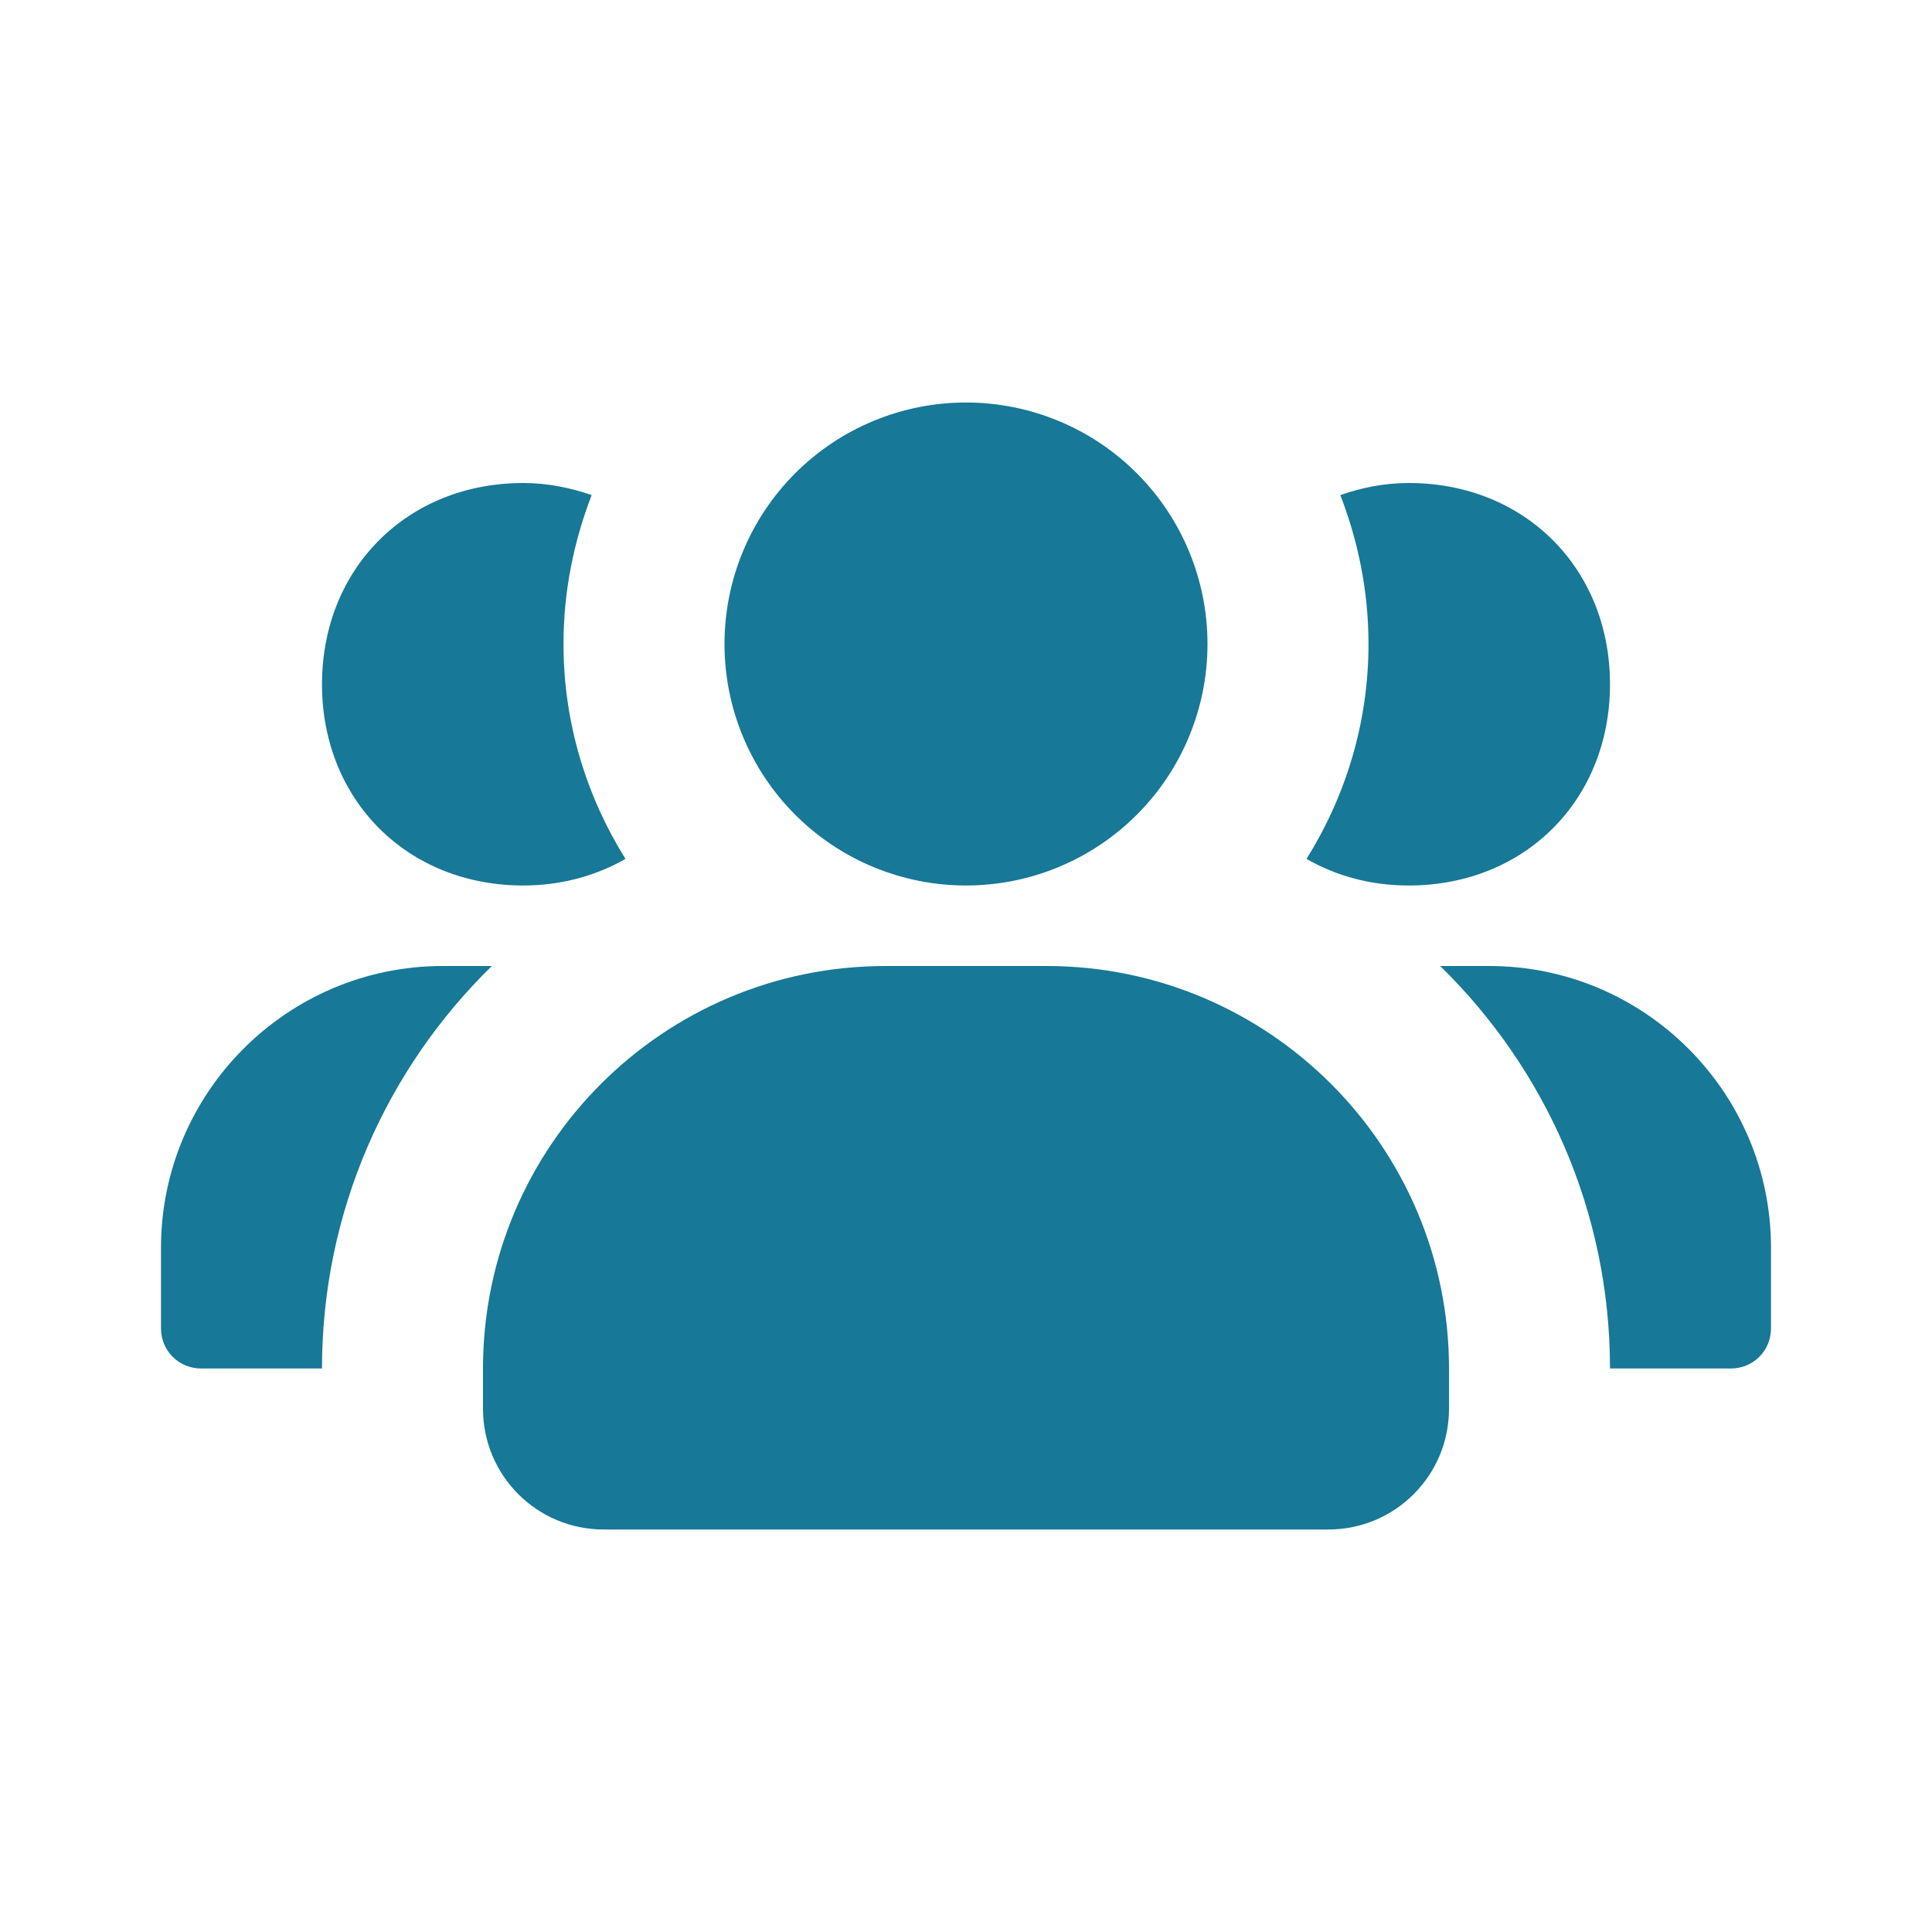 <svg width="84" height="84" viewBox="0 0 84 84" fill="none" xmlns="http://www.w3.org/2000/svg">
<path d="M42 17.5C39.215 17.5 36.544 18.606 34.575 20.575C32.606 22.544 31.5 25.215 31.5 28C31.5 30.785 32.606 33.456 34.575 35.425C36.544 37.394 39.215 38.5 42 38.5C44.785 38.5 47.456 37.394 49.425 35.425C51.394 33.456 52.5 30.785 52.5 28C52.5 25.215 51.394 22.544 49.425 20.575C47.456 18.606 44.785 17.5 42 17.5Z" fill="#177897"/>
<path d="M45.5 42H38.5C28.84 42 21 49.84 21 59.5V61.25C21 64.155 23.345 66.5 26.25 66.5H57.75C60.655 66.5 63 64.155 63 61.25V59.5C63 49.84 55.16 42 45.5 42Z" fill="#177897"/>
<path d="M22.75 38.5C24.395 38.5 25.9 38.08 27.195 37.345C25.515 34.65 24.5 31.465 24.5 28C24.5 25.69 24.955 23.52 25.725 21.525C24.815 21.21 23.8 21 22.75 21C17.71 21 14 24.71 14 29.75C14 34.79 17.71 38.5 22.75 38.5Z" fill="#177897"/>
<path d="M21.385 42H19.25C12.495 42 7 47.495 7 54.25V57.75C7 58.73 7.77 59.5 8.75 59.5H14C14 52.64 16.835 46.445 21.385 42Z" fill="#177897"/>
<path d="M61.25 38.5C66.29 38.5 70 34.79 70 29.75C70 24.71 66.29 21 61.25 21C60.165 21 59.185 21.21 58.275 21.525C59.045 23.52 59.5 25.69 59.5 28C59.5 31.465 58.485 34.65 56.805 37.345C58.1 38.08 59.57 38.5 61.25 38.5Z" fill="#177897"/>
<path d="M64.75 42H62.615C67.165 46.445 70 52.64 70 59.5H75.25C76.23 59.5 77 58.73 77 57.75V54.25C77 47.495 71.505 42 64.75 42Z" fill="#177897"/>
</svg>
